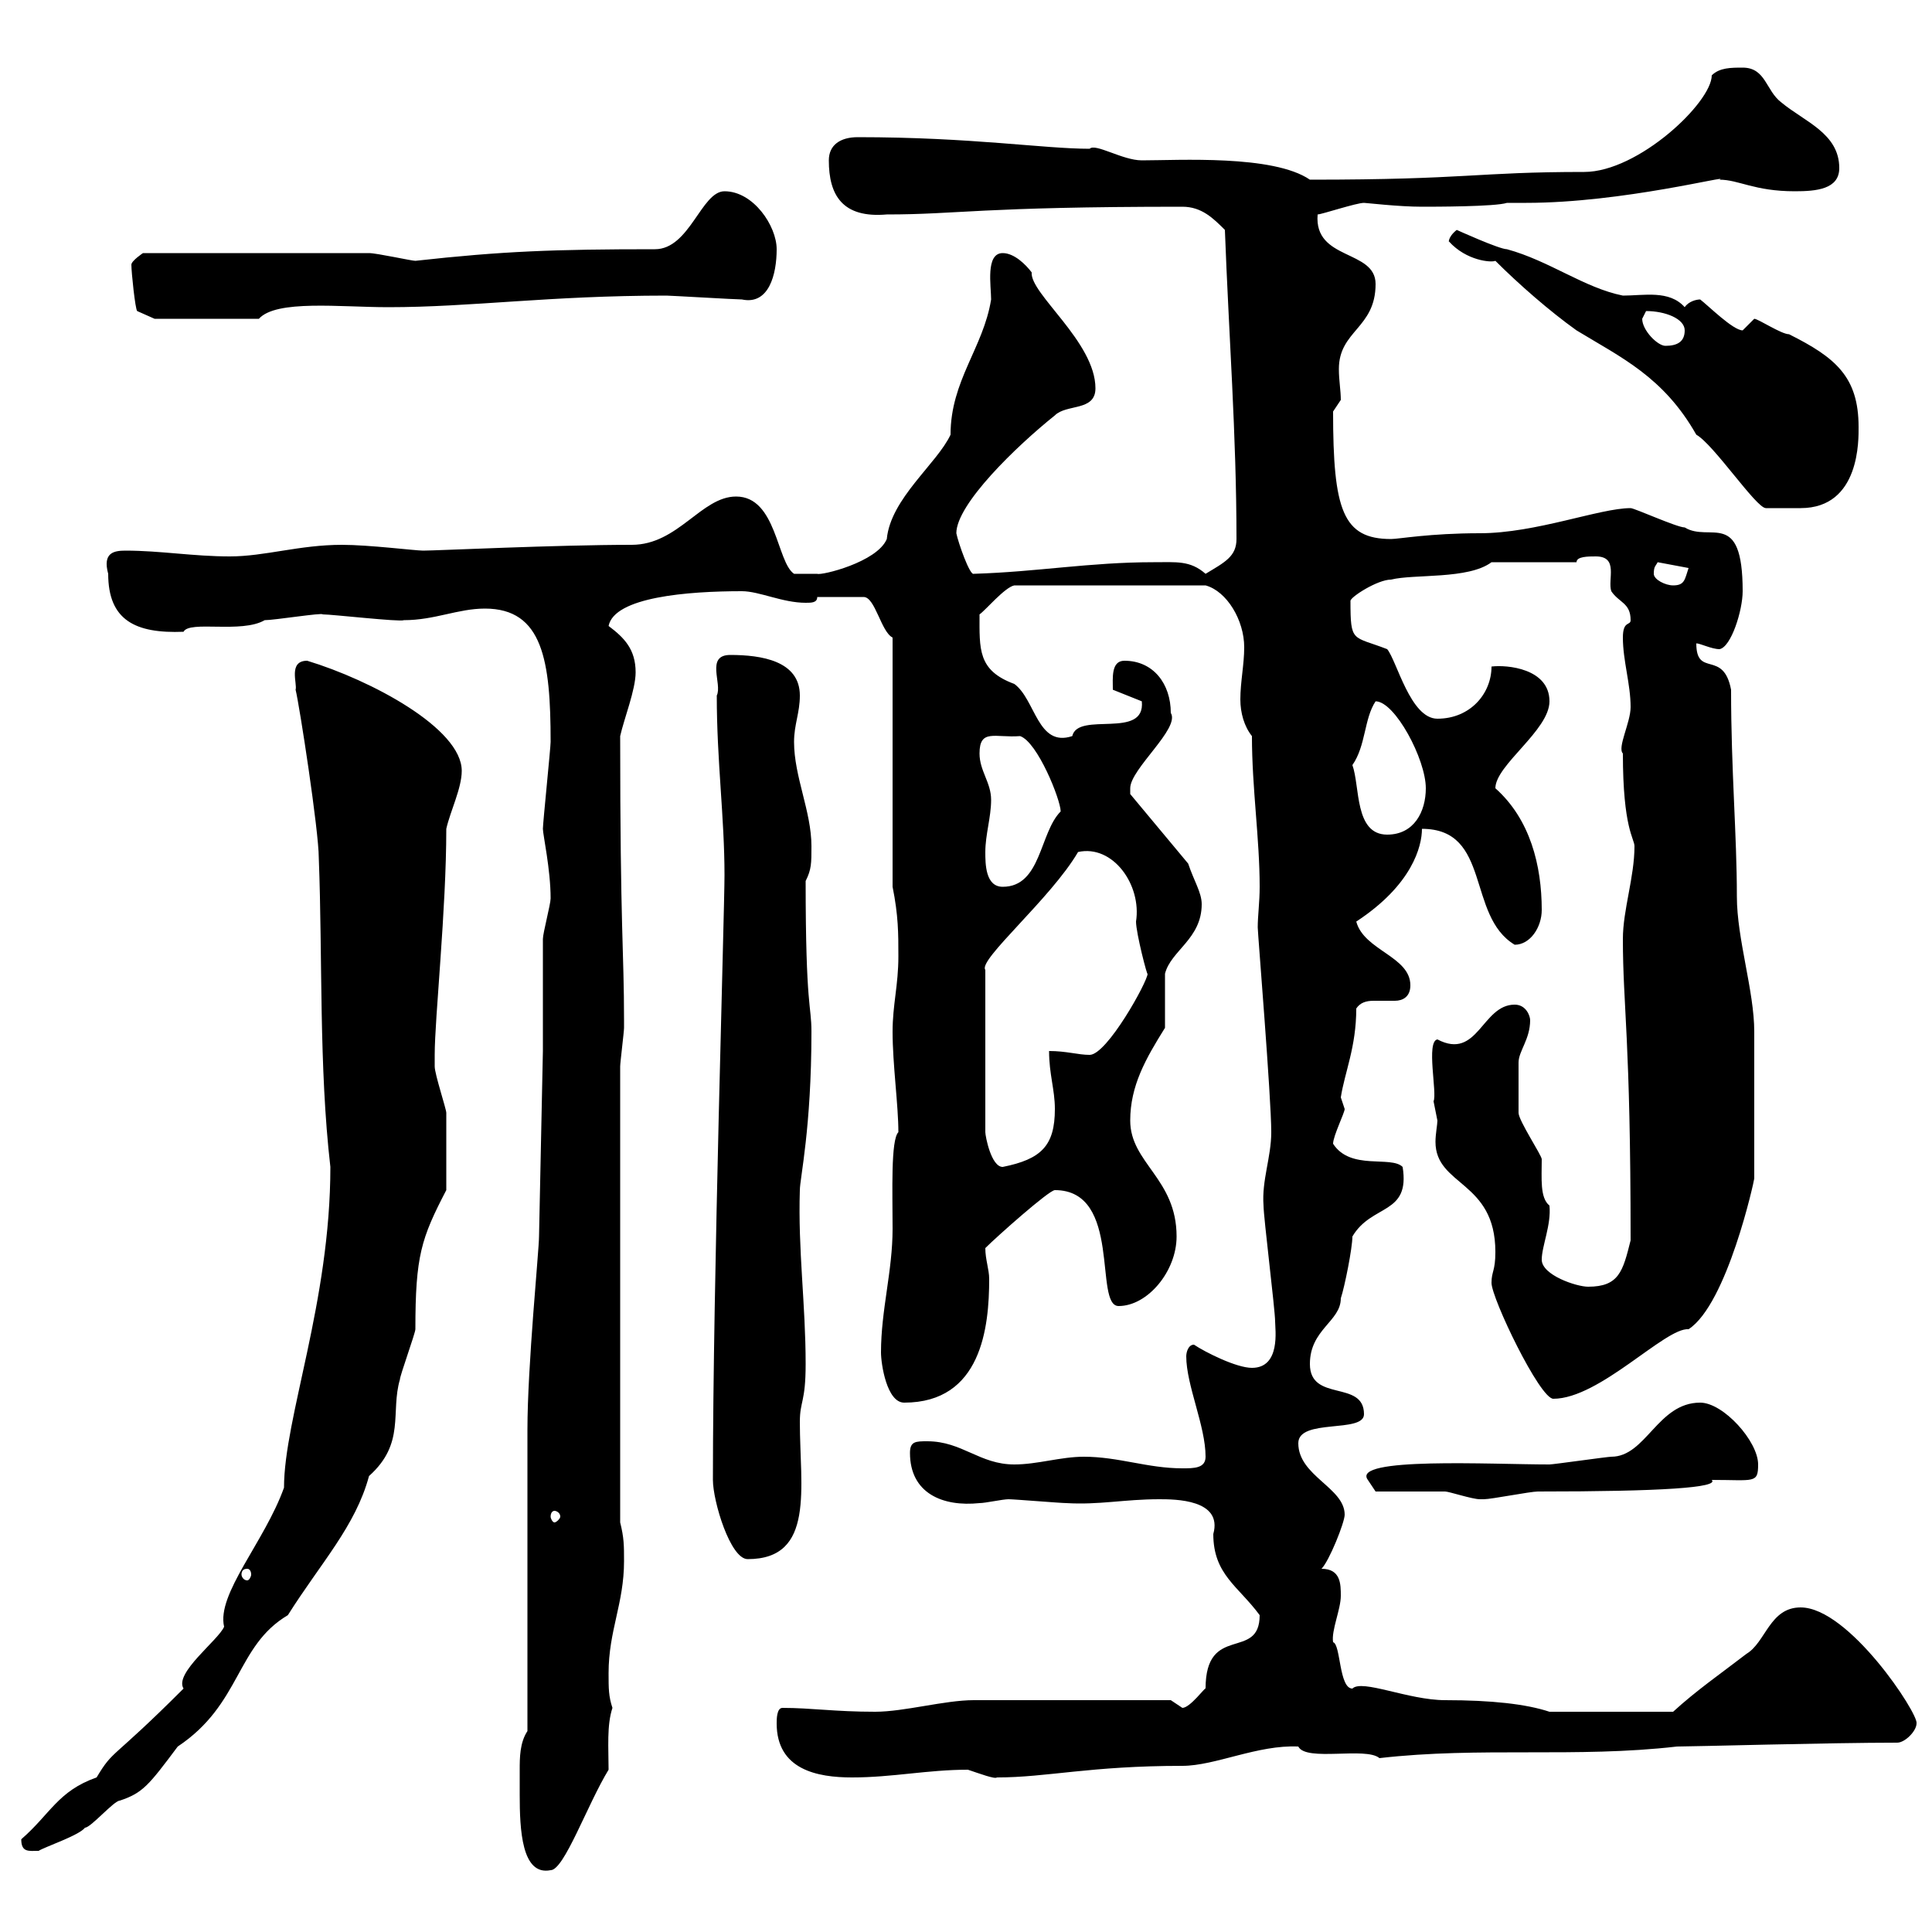 <svg xmlns="http://www.w3.org/2000/svg" xmlns:xlink="http://www.w3.org/1999/xlink" width="300" height="300"><path d="M80.70 274.80C80.70 276 80.70 277.20 80.70 278.70C80.70 284.10 81 291.30 85.50 290.40C87.60 290.40 91.20 280.20 94.50 274.80C94.50 271.50 94.20 267.90 95.10 265.20C94.50 263.40 94.50 262.20 94.50 259.80C94.50 253.20 96.90 249 96.90 242.40C96.90 240 96.90 238.80 96.30 236.40L96.30 165.60C96.30 165 96.90 160.20 96.90 159.60C96.90 158.40 96.90 158.40 96.90 158.40C96.90 147.60 96.30 144.60 96.30 114.30C96.90 111.60 98.70 107.10 98.70 104.40C98.70 100.80 96.90 99 94.50 97.20C95.40 92.70 106.80 91.80 115.20 91.80C117.90 91.80 121.50 93.60 125.10 93.60C126 93.60 126.90 93.60 126.90 92.70L134.10 92.70C135.90 92.70 136.80 98.10 138.60 99L138.60 137.70C139.50 142.20 139.50 144.90 139.50 148.50C139.50 153 138.60 156 138.60 160.20C138.60 165.30 139.50 171.60 139.50 175.80C138.30 177 138.60 185.10 138.60 190.80C138.60 197.40 136.80 203.40 136.80 210C136.80 211.80 137.70 217.80 140.40 217.80C152.40 217.80 153.60 206.10 153.60 198.60C153.60 197.10 153 195.60 153 193.80C154.80 192 162.90 184.80 163.80 184.80C174.30 184.80 169.80 202.80 173.70 202.80C178.20 202.80 182.70 197.40 182.70 192C182.70 183 175.50 180.60 175.50 174C175.50 168.60 177.90 164.40 180.90 159.60C180.90 158.40 180.90 152.40 180.90 151.20C181.80 147.60 186.60 145.80 186.60 140.40C186.60 138.60 185.40 136.80 184.50 134.10L175.50 123.30C175.50 123.30 175.50 122.40 175.50 122.40C175.50 119.40 183.30 113.10 181.80 110.70C181.80 106.20 179.10 102.60 174.60 102.60C172.50 102.60 172.80 105.30 172.80 107.10L177.30 108.90C177.90 114.90 167.40 110.40 166.50 114.30C161.10 116.10 160.80 108.60 157.50 106.20C151.80 104.10 152.10 100.80 152.10 95.40C153 94.80 156 91.20 157.50 90.90L187.20 90.90C190.50 91.80 193.20 96.30 193.20 100.50C193.20 103.20 192.60 105.90 192.60 108.60C192.60 110.70 193.20 112.80 194.40 114.30C194.40 122.40 195.60 130.20 195.60 137.70C195.60 140.10 195.30 142.20 195.30 144C195.30 144.90 197.40 170.40 197.40 175.80C197.40 179.70 195.90 183.30 196.20 187.20C196.20 189 198 203.40 198 205.20C198 206.40 198.90 212.40 194.40 212.40C192 212.40 187.20 210 185.40 208.80C184.50 208.80 184.20 210 184.20 210.60C184.20 215.10 187.20 221.40 187.20 226.20C187.20 228 185.40 228 183.60 228C178.20 228 173.70 226.20 168.30 226.20C164.70 226.20 161.10 227.40 157.50 227.40C152.10 227.40 149.40 223.80 144 223.80C142.20 223.80 141.30 223.80 141.30 225.60C141.30 231.90 146.40 234 152.10 233.40C153 233.40 155.70 232.80 156.60 232.80C157.50 232.80 164.70 233.40 165.60 233.40C170.70 233.70 174.60 232.80 180 232.80C182.40 232.80 189.90 232.80 188.40 238.20C188.40 244.50 192.30 246.30 195.60 250.80C195.60 258 187.20 252 187.20 262.20C187.20 261.90 184.80 265.20 183.60 265.20C183.60 265.20 181.80 264 181.80 264L151.20 264C146.70 264 140.40 265.80 135.90 265.80C129.60 265.80 126 265.20 121.50 265.20C120.60 265.20 120.60 267 120.60 267.60C120.60 274.80 126.90 276 132.30 276C138.60 276 144 274.80 150.30 274.80C152.10 275.40 154.50 276.30 154.80 276C162.60 276 169.20 274.20 183.60 274.20C188.70 274.20 195.30 270.90 201.60 271.20C202.80 273.60 212.10 271.20 214.20 273C229.80 271.20 244.80 273 260.40 271.20C262.80 271.20 284.10 270.60 294.60 270.60C295.80 270.60 297.60 268.80 297.60 267.60C297.90 266.10 287.10 249.60 279.60 249.60C274.80 249.60 274.20 255 271.20 256.80C267.30 259.80 263.40 262.50 259.80 265.80L240.60 265.80C237 264.60 231.60 264 224.40 264C218.70 264 211.50 260.70 210 262.20C207.90 262.20 208.20 255.30 207 255C206.70 253.20 208.20 249.90 208.20 247.80C208.20 246 208.20 243.60 205.20 243.60C206.40 242.40 208.80 236.40 208.80 235.20C208.80 231 201.60 229.20 201.60 224.10C201.60 220.20 211.80 222.60 211.80 219.60C211.80 214.20 203.40 217.80 203.40 211.80C203.40 206.40 208.20 205.20 208.20 201.60C208.80 199.80 210 193.80 210 192C213 186.90 219 188.70 217.80 181.20C216 179.40 209.70 181.80 207 177.60C207 176.40 208.80 172.80 208.80 172.20C208.80 172.20 208.20 170.40 208.20 170.40C208.80 166.50 210.60 162.60 210.60 156.60C211.20 155.70 212.10 155.40 213.30 155.40C214.20 155.40 215.40 155.40 216.60 155.40C217.80 155.40 219 154.80 219 153C219 148.50 211.80 147.60 210.60 143.10C219.30 137.40 220.80 131.40 220.80 128.70C231.60 128.70 227.70 142.20 235.20 146.70C237.60 146.70 239.40 144 239.40 141.30C239.40 134.40 237.60 127.20 232.20 122.40C232.20 118.80 240.60 113.40 240.60 108.90C240.60 103.80 234 103.20 231.60 103.50C231.60 107.70 228.30 111.60 223.20 111.60C219 111.60 216.90 102.60 215.40 100.80C210 98.70 209.70 99.90 209.70 93.30C209.70 92.70 213.90 90 216 90C219.60 89.10 228 90 231.60 87.30L244.80 87.30C244.80 86.40 246.60 86.40 247.80 86.40C251.40 86.40 249.60 90 250.20 91.80C251.40 93.60 253.20 93.60 253.20 96.30C253.20 97.20 252 96.30 252 99C252 102.60 253.20 106.20 253.20 109.80C253.20 112.20 251.10 116.10 252 117C252 128.70 253.80 130.20 253.80 131.40C253.80 136.20 252 141.30 252 145.80C252 156.30 253.20 161.10 253.20 192.60C252 197.40 251.40 199.80 246.60 199.80C244.80 199.80 239.40 198 239.40 195.60C239.40 193.50 240.90 190.20 240.60 187.20C239.10 186 239.40 183 239.40 180C239.40 179.40 235.80 174 235.80 172.80C235.80 171.90 235.80 167.10 235.80 165C235.80 163.20 237.60 161.40 237.60 158.40C237.60 157.80 237 156 235.20 156C230.10 156 229.50 164.70 223.20 161.40C221.40 161.70 223.20 169.80 222.60 171C222.60 171 223.20 174 223.20 174C223.20 174.60 222.90 176.10 222.90 177.30C222.90 184.20 232.20 183.30 232.20 194.40C232.20 197.40 231.60 197.40 231.60 199.20C231.60 201.60 239.10 217.20 241.20 217.20C248.40 217.20 258.60 206.10 262.20 206.40C268.20 202.50 272.40 183.30 272.40 183C272.40 173.40 272.40 164.40 272.40 160.20C272.40 153.90 269.70 145.80 269.70 139.20C269.70 129.60 268.80 119.70 268.80 107.10C267.60 100.80 263.40 105.30 263.40 99.90C264 99.90 265.80 100.80 267 100.80C268.80 100.50 270.60 94.80 270.60 91.80C270.60 78.90 265.50 84.30 261.60 81.90C260.40 81.90 253.80 78.90 253.20 78.90C248.40 78.90 238.50 82.80 229.80 82.80C222 82.80 217.20 83.70 216 83.70C208.50 83.70 207 79.20 207 63.90C207 63.90 208.20 62.10 208.20 62.10C208.20 60.60 207.90 59.10 207.90 57.30C207.90 51.30 213.60 51 213.60 44.10C213.60 38.70 204 40.50 204.60 33.30C205.20 33.30 210.60 31.50 211.80 31.50C212.10 31.50 217.20 32.10 220.80 32.10C222.60 32.10 232.20 32.10 234 31.50L237 31.50C252 31.50 269.10 27 267 27.90C270 27.90 272.40 29.70 278.70 29.70C282 29.70 285.60 29.40 285.60 26.10C285.60 20.70 280.20 18.90 276.60 15.90C274.20 14.10 274.20 10.50 270.60 10.50C268.80 10.50 267 10.50 265.80 11.70C265.80 15.90 254.40 26.70 246 26.70C229.20 26.70 228 27.90 203.40 27.90C197.70 24 183 24.90 177.30 24.90C174.30 24.90 170.10 22.20 169.20 23.10C162 23.10 150.90 21.30 133.20 21.30C130.50 21.30 128.70 22.50 128.70 24.90C128.70 30.30 130.80 33.90 137.70 33.30C148.80 33.30 152.10 32.10 183.60 32.10C186.60 32.10 188.40 33.90 190.20 35.70C190.80 51.90 192 67.50 192 83.70C192 86.40 190.20 87.30 187.20 89.10C184.80 87 182.70 87.30 179.10 87.30C169.20 87.30 161.10 88.80 151.20 89.10C150.60 89.40 148.80 84.30 148.50 82.80C148.50 78.30 157.80 69.30 163.80 64.50C165.60 62.70 170.10 63.90 170.10 60.30C170.10 53.10 159.90 45.60 160.20 42.30C159.30 41.10 157.50 39.30 155.70 39.30C153 39.30 153.90 44.40 153.90 46.50C152.70 54 147.60 59.10 147.60 67.50C145.50 72 138.30 77.40 137.70 83.70C136.20 87.30 127.50 89.40 126.90 89.10C126 89.10 124.20 89.10 123.30 89.10C120.60 87.30 120.60 77.10 114.30 77.10C108.90 77.10 105.30 84.60 98.10 84.60C86.40 84.60 67.80 85.50 65.70 85.50C64.50 85.50 57.30 84.60 53.10 84.60C46.50 84.60 41.10 86.40 35.70 86.40C30 86.40 24.90 85.50 19.50 85.50C17.70 85.50 15.90 85.80 16.80 89.10C16.80 96.30 21 98.40 28.50 98.10C29.40 96.30 37.50 98.40 41.10 96.30C42.60 96.30 50.10 95.10 50.10 95.40C51.60 95.40 62.10 96.60 62.70 96.30C67.50 96.30 71.10 94.50 75.30 94.50C84.30 94.50 85.50 102.60 85.50 115.20C85.50 116.10 84.30 127.80 84.30 128.70C84.30 129.60 85.50 135 85.50 139.50C85.50 140.40 84.30 144.90 84.30 145.80C84.30 148.50 84.30 160.20 84.30 163.20L83.70 192C83.70 194.10 81.90 212.10 81.90 222C81.90 229.20 81.90 261.60 81.90 268.80C80.70 270.60 80.70 273 80.70 274.80ZM3.30 285.60C3.30 287.70 4.50 287.40 6 287.40C6.90 286.80 12.30 285 13.20 283.80C14.10 283.80 17.70 279.60 18.60 279.60C22.20 278.40 23.10 277.20 27.60 271.20C37.50 264.60 36.60 255.60 44.70 250.80C49.80 242.70 55.20 237 57.30 229.20C63 224.10 60.60 219.30 62.10 214.20C62.10 213.60 64.50 207 64.50 206.40C64.50 195 65.40 192.30 69.30 184.80C69.30 180.90 69.30 176.10 69.30 172.80C69.30 172.20 67.50 166.80 67.50 165.60C67.50 165.30 67.50 164.70 67.50 163.80C67.50 158.10 69.30 141.30 69.30 128.70C69.90 126 71.70 122.40 71.70 119.70C71.70 113.10 57.60 105.60 47.70 102.60C44.70 102.60 46.20 106.20 45.90 107.10C46.50 109.50 49.50 129 49.50 133.20C50.10 148.80 49.50 165.60 51.30 181.20C51.30 202.20 44.10 220.20 44.10 231C41.10 239.40 33.60 247.50 34.80 252.60C33.90 254.70 27 259.80 28.50 262.20C17.10 273.60 17.70 271.50 15 276C9 278.10 7.80 281.70 3.30 285.60ZM38.40 243.60C38.70 243.60 39 243.90 39 244.50C39 244.80 38.70 245.40 38.40 245.40C37.80 245.40 37.50 244.80 37.50 244.50C37.50 243.90 37.80 243.60 38.40 243.60ZM110.70 229.80C110.70 233.10 113.40 242.10 116.10 242.10C126.60 242.10 124.20 231 124.20 220.80C124.20 217.50 125.10 217.80 125.10 211.80C125.10 202.50 123.90 194.10 124.20 184.80C124.20 183 126 175.20 126 160.20C126 156 125.10 156.60 125.10 136.80C126 135 126 134.10 126 131.40C126 126 123.30 120.60 123.30 115.20C123.30 112.50 124.20 110.70 124.20 108C124.20 102.60 118.20 101.70 113.40 101.70C109.50 101.70 112.20 106.20 111.30 108C111.30 118.20 112.50 126.90 112.50 135.90C112.50 141.60 110.70 199.20 110.70 229.80ZM86.10 234.60C86.40 234.60 87 234.90 87 235.50C87 235.80 86.40 236.40 86.10 236.40C85.80 236.40 85.50 235.80 85.50 235.50C85.50 234.90 85.80 234.60 86.10 234.60ZM213.60 231.60C215.40 231.60 222.60 231.60 224.40 231.60C225 231.60 228.60 232.80 229.80 232.80C230.40 232.80 230.40 232.80 230.40 232.80C231.60 232.80 237.60 231.60 238.80 231.60C258 231.60 267 231 265.80 229.80C272.40 229.80 273 230.40 273 227.40C273 223.80 267.60 217.80 264 217.80C257.40 217.80 255.60 226.20 250.20 226.20C249.60 226.20 241.20 227.40 240.60 227.40C231.60 227.40 209.70 226.20 212.40 229.80C212.40 229.80 213.60 231.60 213.60 231.60ZM167.40 132.30C172.80 131.10 177.30 137.40 176.40 143.10C176.40 144.90 178.20 151.80 178.20 151.20C178.20 152.40 171.90 163.80 169.20 163.80C167.40 163.80 165.60 163.20 162.90 163.20C162.90 166.80 163.80 169.20 163.80 172.20C163.80 177.90 161.70 180 155.70 181.20C153.90 181.20 153 176.40 153 175.80L153 150.60C151.80 149.10 163.20 139.50 167.40 132.30ZM153 132.30C153 129.60 153.90 126.90 153.90 124.20C153.90 121.50 152.10 119.70 152.10 117C152.10 113.10 154.50 114.60 158.40 114.30C161.10 115.20 164.70 124.20 164.70 126C161.40 129.30 161.70 137.70 155.70 137.70C153 137.70 153 134.10 153 132.30ZM210 118.80C212.10 115.80 211.80 111.60 213.60 108.90C216.60 108.90 221.40 117.90 221.40 122.40C221.40 126 219.60 129.60 215.40 129.60C210.30 129.60 211.20 122.10 210 118.80ZM256.80 89.10C256.80 87.90 257.10 87.90 257.40 87.30L262.20 88.20C261.60 90 261.60 90.90 259.80 90.90C258.60 90.90 256.80 90 256.80 89.10ZM232.20 40.50C235.80 44.10 240.60 48.30 244.80 51.30C251.70 55.50 258.30 58.50 263.40 67.50C266.10 69 272.70 78.90 274.20 78.90C274.80 78.90 279 78.90 279.60 78.90C288.90 78.90 288.60 68.10 288.60 66.30C288.60 58.50 285 55.50 277.80 51.90C276.60 51.90 273 49.50 272.40 49.50C272.40 49.50 270.60 51.30 270.60 51.30C269.10 51.30 265.20 47.40 264 46.50C263.40 46.50 262.20 46.80 261.60 47.70C259.20 45 255.30 45.90 252 45.90C246 44.70 240.60 40.50 234 38.70C232.80 38.70 226.20 35.70 226.20 35.70C224.70 36.90 225 37.80 225 37.50C227.70 40.50 231.60 40.80 232.20 40.50ZM255 49.50C255 49.50 255.60 48.30 255.60 48.30C258.60 48.30 261.60 49.50 261.60 51.30C261.60 53.10 260.40 53.70 258.60 53.70C257.40 53.70 255 51.30 255 49.50ZM20.40 41.10C20.40 42.30 21 48 21.30 48.30L24 49.50L40.20 49.50C42.90 46.50 52.80 47.70 60.30 47.70C73.20 47.70 85.20 45.90 103.50 45.90C104.10 45.90 114.30 46.50 115.20 46.50C119.40 47.40 120.60 42.60 120.60 38.70C120.60 35.10 117 29.70 112.50 29.70C108.90 29.70 107.10 38.70 101.70 38.70C86.10 38.70 78 39 64.50 40.50C63.90 40.50 58.50 39.30 57.30 39.30L22.20 39.30C22.20 39.30 20.40 40.50 20.40 41.10Z"/></svg>